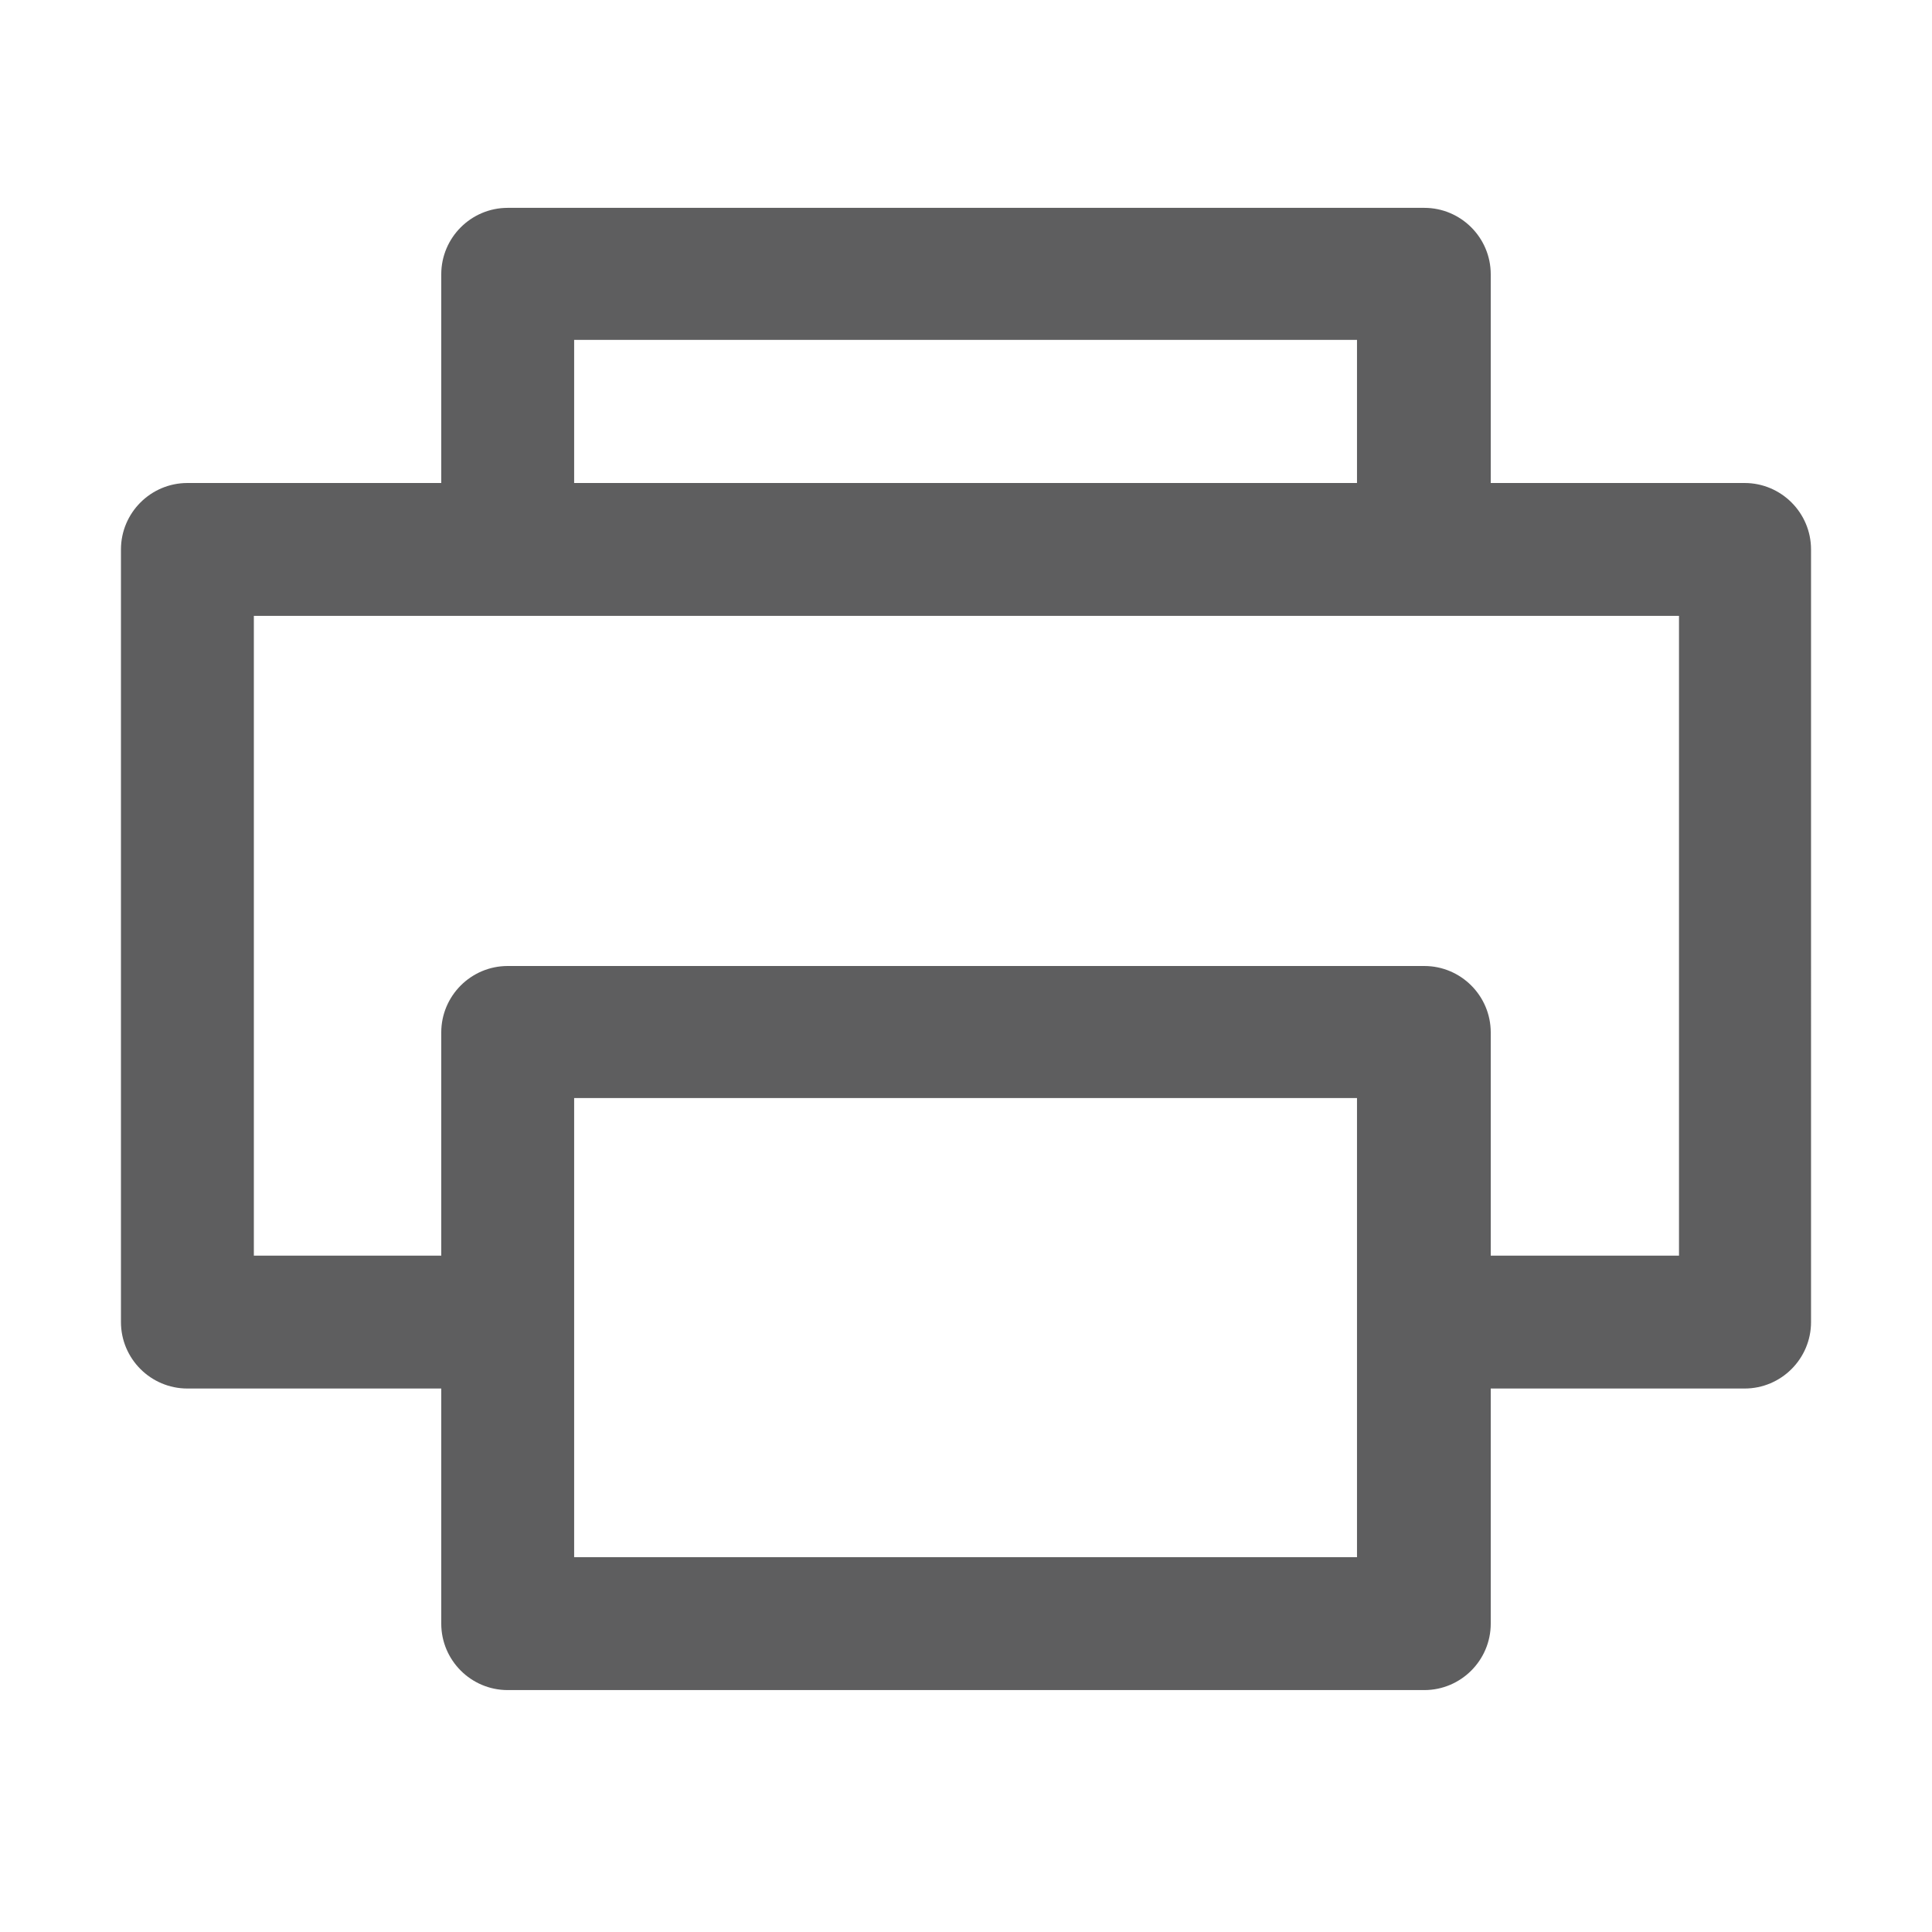 <?xml version="1.0" encoding="UTF-8"?><svg id="_レイヤー_1" xmlns="http://www.w3.org/2000/svg" width="22.68" height="22.68" viewBox="0 0 22.68 22.68"><defs><style>.cls-1{fill:none;}.cls-2{fill:#5e5e5f;}</style></defs><rect class="cls-1" width="22.68" height="22.68"/><path class="cls-2" d="M20.48,5.67h-2.98v-2.45c0-.43-.35-.78-.78-.78H5.96c-.43,0-.78.35-.78.78v2.45h-2.98c-.43,0-.78.35-.78.78v9.07c0,.43.35.78.78.78h2.98v2.76c0,.43.35.78.78.78h10.76c.43,0,.78-.35.78-.78v-2.76h2.98c.43,0,.78-.35.78-.78V6.45c0-.43-.35-.78-.78-.78ZM6.74,3.99h9.19v1.68H6.74v-1.68ZM15.94,18.28H6.74v-5.39h9.19v5.39ZM19.7,14.74h-2.2v-2.62c0-.43-.35-.78-.78-.78H5.96c-.43,0-.78.35-.78.78v2.62h-2.2v-7.51h16.73v7.51Z"/></svg>